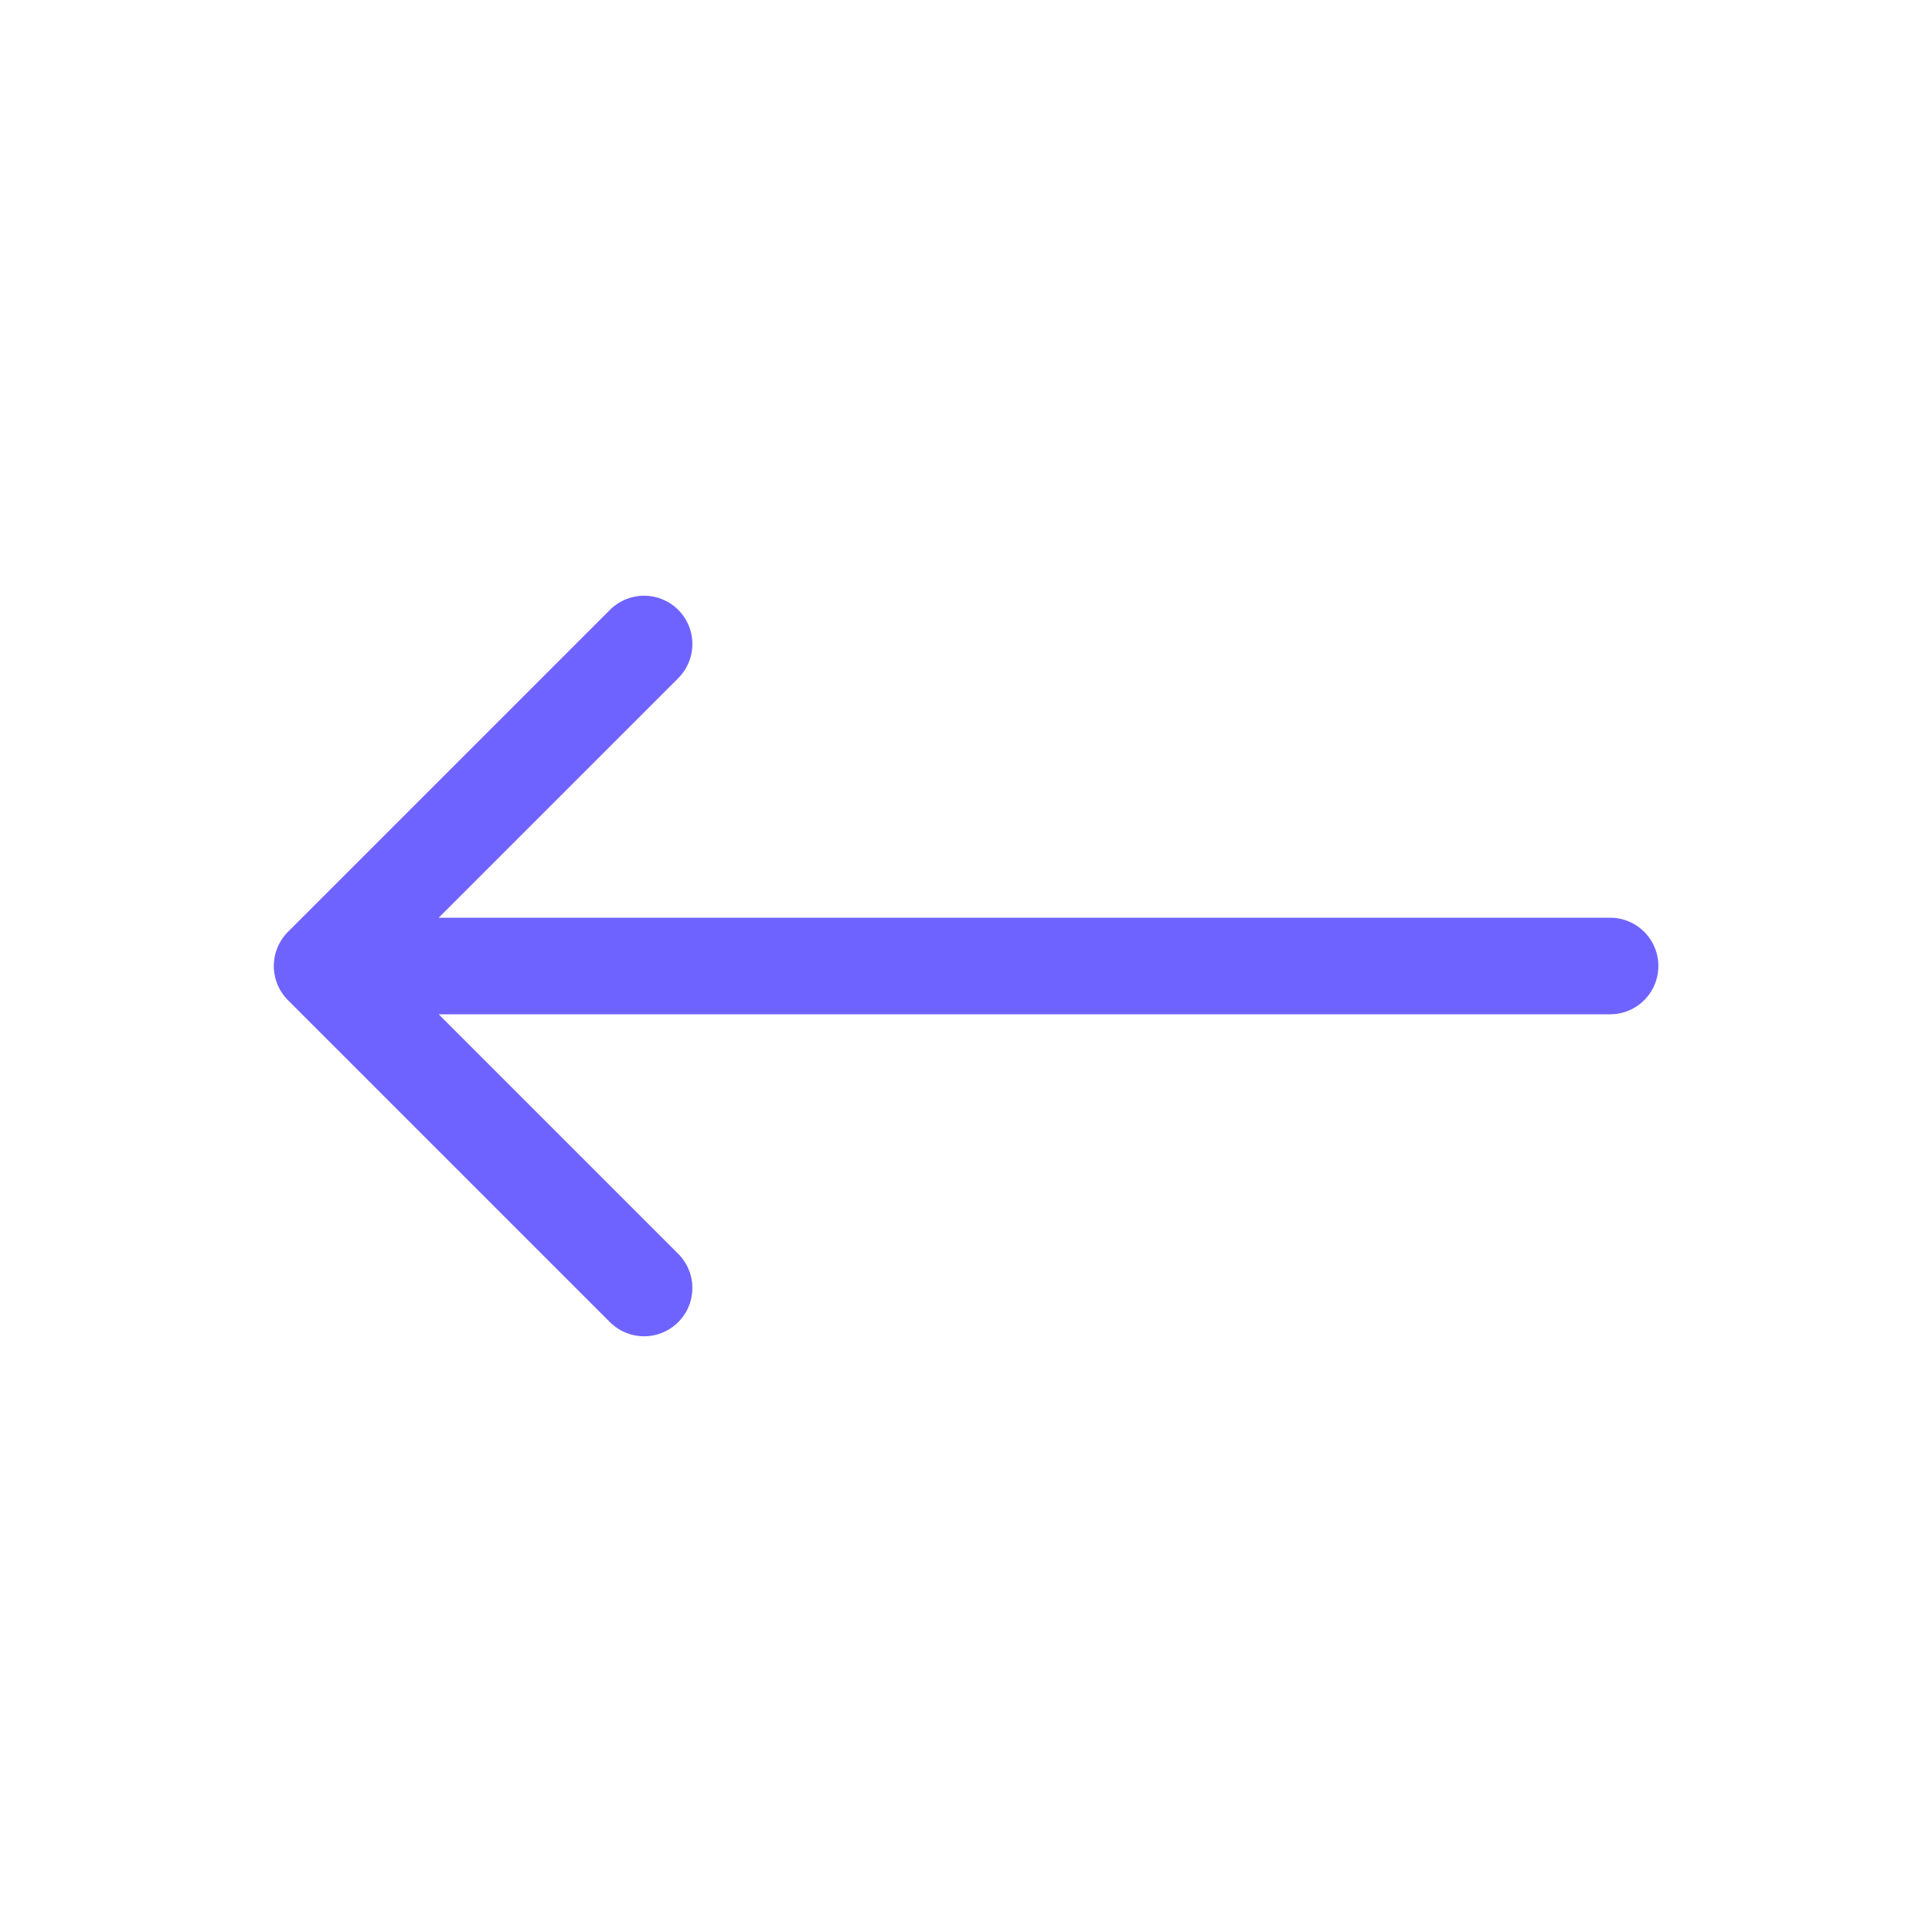 <svg width="32" height="32" viewBox="0 0 32 32" fill="none" xmlns="http://www.w3.org/2000/svg">
<path d="M26.668 16L5.335 16M5.335 16L10.668 21.333M5.335 16L10.668 10.667" stroke="#6F63FF" stroke-width="1.6" stroke-linecap="round" stroke-linejoin="round"/>
</svg>
